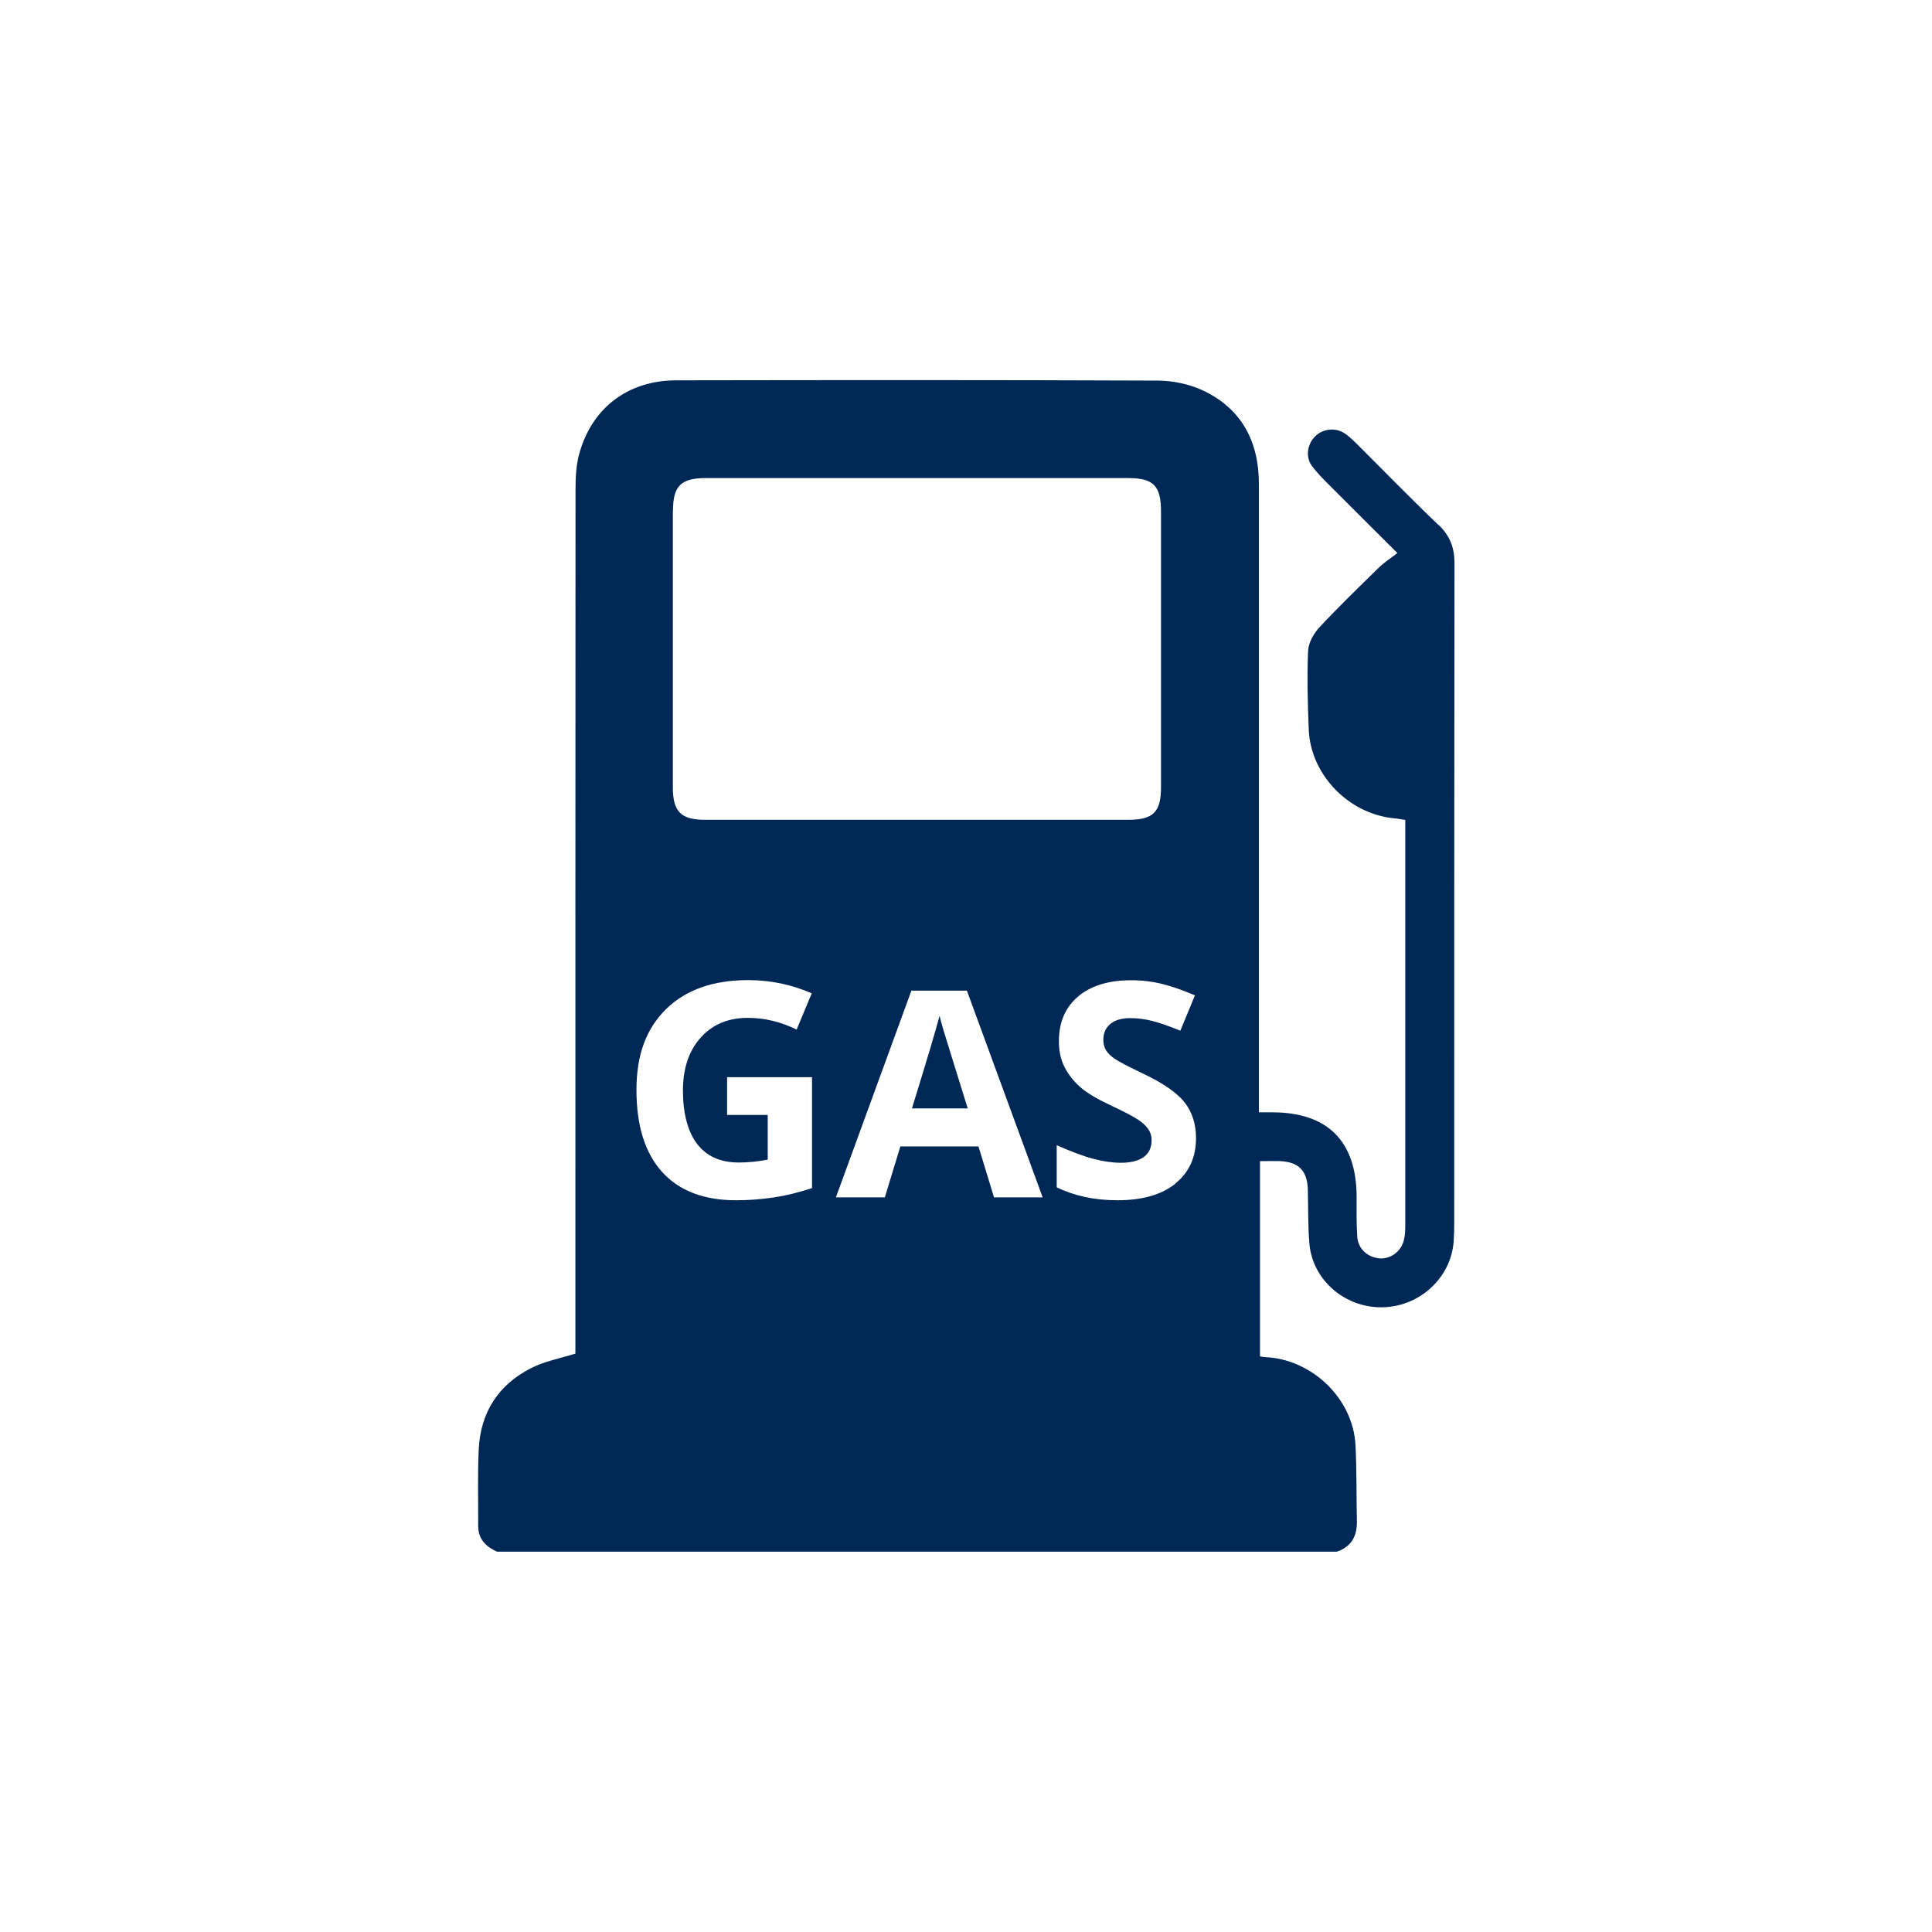 <?xml version="1.0" encoding="UTF-8"?><svg id="Ebene_1" xmlns="http://www.w3.org/2000/svg" viewBox="0 0 141.73 141.73"><defs><style>.cls-1{fill:#002856;}</style></defs><path class="cls-1" d="M105.51,38.5c-2.06-1.97-4.05-4.02-6.07-6.03-.26-.25-.53-.51-.83-.7-.68-.43-1.6-.31-2.15.26-.56.57-.7,1.5-.22,2.15.45.6,1,1.13,1.53,1.66,1.5,1.51,3.01,3,4.74,4.73-.47.37-.94.67-1.34,1.05-1.48,1.45-2.97,2.89-4.38,4.4-.42.46-.81,1.14-.83,1.74-.08,1.92-.03,3.86.05,5.78.14,3.3,2.93,6.17,6.26,6.49.25.02.49.07.82.12v.91c0,9.59,0,19.19,0,28.78,0,.39-.01.79-.11,1.16-.21.84-1.01,1.39-1.81,1.31-.84-.08-1.54-.7-1.6-1.56-.07-.97-.05-1.96-.05-2.93,0-4.09-2.12-6.22-6.18-6.22-.3,0-.6,0-.99,0v-1.05c0-15.02,0-30.04,0-45.06,0-3.09-1.26-5.5-4.09-6.84-1-.47-2.2-.72-3.31-.73-11.78-.05-23.55-.04-35.33-.02-3.56,0-6.23,2.04-7.14,5.44-.22.82-.26,1.71-.26,2.57-.01,20.81-.01,41.62-.01,62.43v.96c-1.15.36-2.27.56-3.24,1.06-2.41,1.22-3.72,3.25-3.85,5.96-.09,1.87-.03,3.75-.04,5.62,0,.98.57,1.52,1.38,1.89h61.61c1.08-.37,1.5-1.16,1.47-2.26-.04-1.84-.01-3.69-.1-5.53-.17-3.44-3.17-6.29-6.55-6.48-.14,0-.27-.03-.46-.06v-14.32c.52,0,1.01-.02,1.51,0,1.34.07,1.96.72,2,2.07.04,1.34,0,2.69.12,4.02.25,2.67,2.64,4.69,5.37,4.63,2.73-.05,5.02-2.18,5.21-4.83.03-.45.04-.89.04-1.34,0-16.14,0-32.28.02-48.41,0-1.15-.33-2.01-1.16-2.81ZM49.37,37.47c0-1.82.58-2.4,2.42-2.4,10.32,0,20.63,0,30.95,0,1.88,0,2.43.56,2.43,2.46,0,6.74,0,13.47,0,20.21,0,1.84-.57,2.4-2.41,2.4-5.17,0-10.34,0-15.52,0s-10.34,0-15.52,0c-1.77,0-2.36-.6-2.36-2.38,0-6.77,0-13.53,0-20.3ZM59.57,87.16c-1.01.33-1.96.56-2.85.69-.89.13-1.8.2-2.73.2-2.37,0-4.18-.7-5.43-2.09-1.25-1.39-1.87-3.39-1.87-6s.73-4.51,2.17-5.93c1.45-1.42,3.46-2.13,6.03-2.13,1.61,0,3.17.32,4.66.97l-1.11,2.66c-1.15-.57-2.34-.86-3.58-.86-1.44,0-2.59.48-3.46,1.45s-1.3,2.27-1.3,3.9.35,3.01,1.05,3.91c.7.9,1.71,1.35,3.05,1.35.69,0,1.4-.07,2.12-.21v-3.28h-2.98v-2.77h6.23v8.14ZM72.92,87.84l-1.14-3.74h-5.73l-1.14,3.74h-3.59l5.54-15.17h4.07l5.56,15.17h-3.59ZM86.23,86.83c-1.02.82-2.44,1.22-4.26,1.22-1.68,0-3.16-.32-4.45-.95v-3.09c1.06.47,1.96.81,2.69,1,.73.19,1.41.29,2.01.29.73,0,1.29-.14,1.68-.42.39-.28.58-.69.58-1.25,0-.31-.09-.58-.26-.82-.17-.24-.42-.47-.76-.69-.33-.22-1.01-.58-2.04-1.06-.96-.45-1.68-.88-2.16-1.3s-.86-.9-1.15-1.45-.43-1.2-.43-1.93c0-1.39.47-2.48,1.41-3.28.94-.79,2.24-1.19,3.9-1.19.82,0,1.6.1,2.34.29.74.19,1.52.47,2.33.82l-1.07,2.59c-.84-.34-1.53-.58-2.08-.72-.55-.14-1.09-.2-1.62-.2-.63,0-1.11.15-1.45.44s-.5.68-.5,1.15c0,.29.07.55.2.77.14.22.35.43.65.63.3.21,1,.57,2.11,1.1,1.47.7,2.47,1.41,3.02,2.11.54.71.82,1.57.82,2.59,0,1.42-.51,2.54-1.53,3.35Z"/><path class="cls-1" d="M68.93,74.51c-.24.92-.91,3.18-2.03,6.8h4.09c-1.05-3.39-1.65-5.3-1.78-5.75-.13-.44-.23-.79-.28-1.05Z"/></svg>